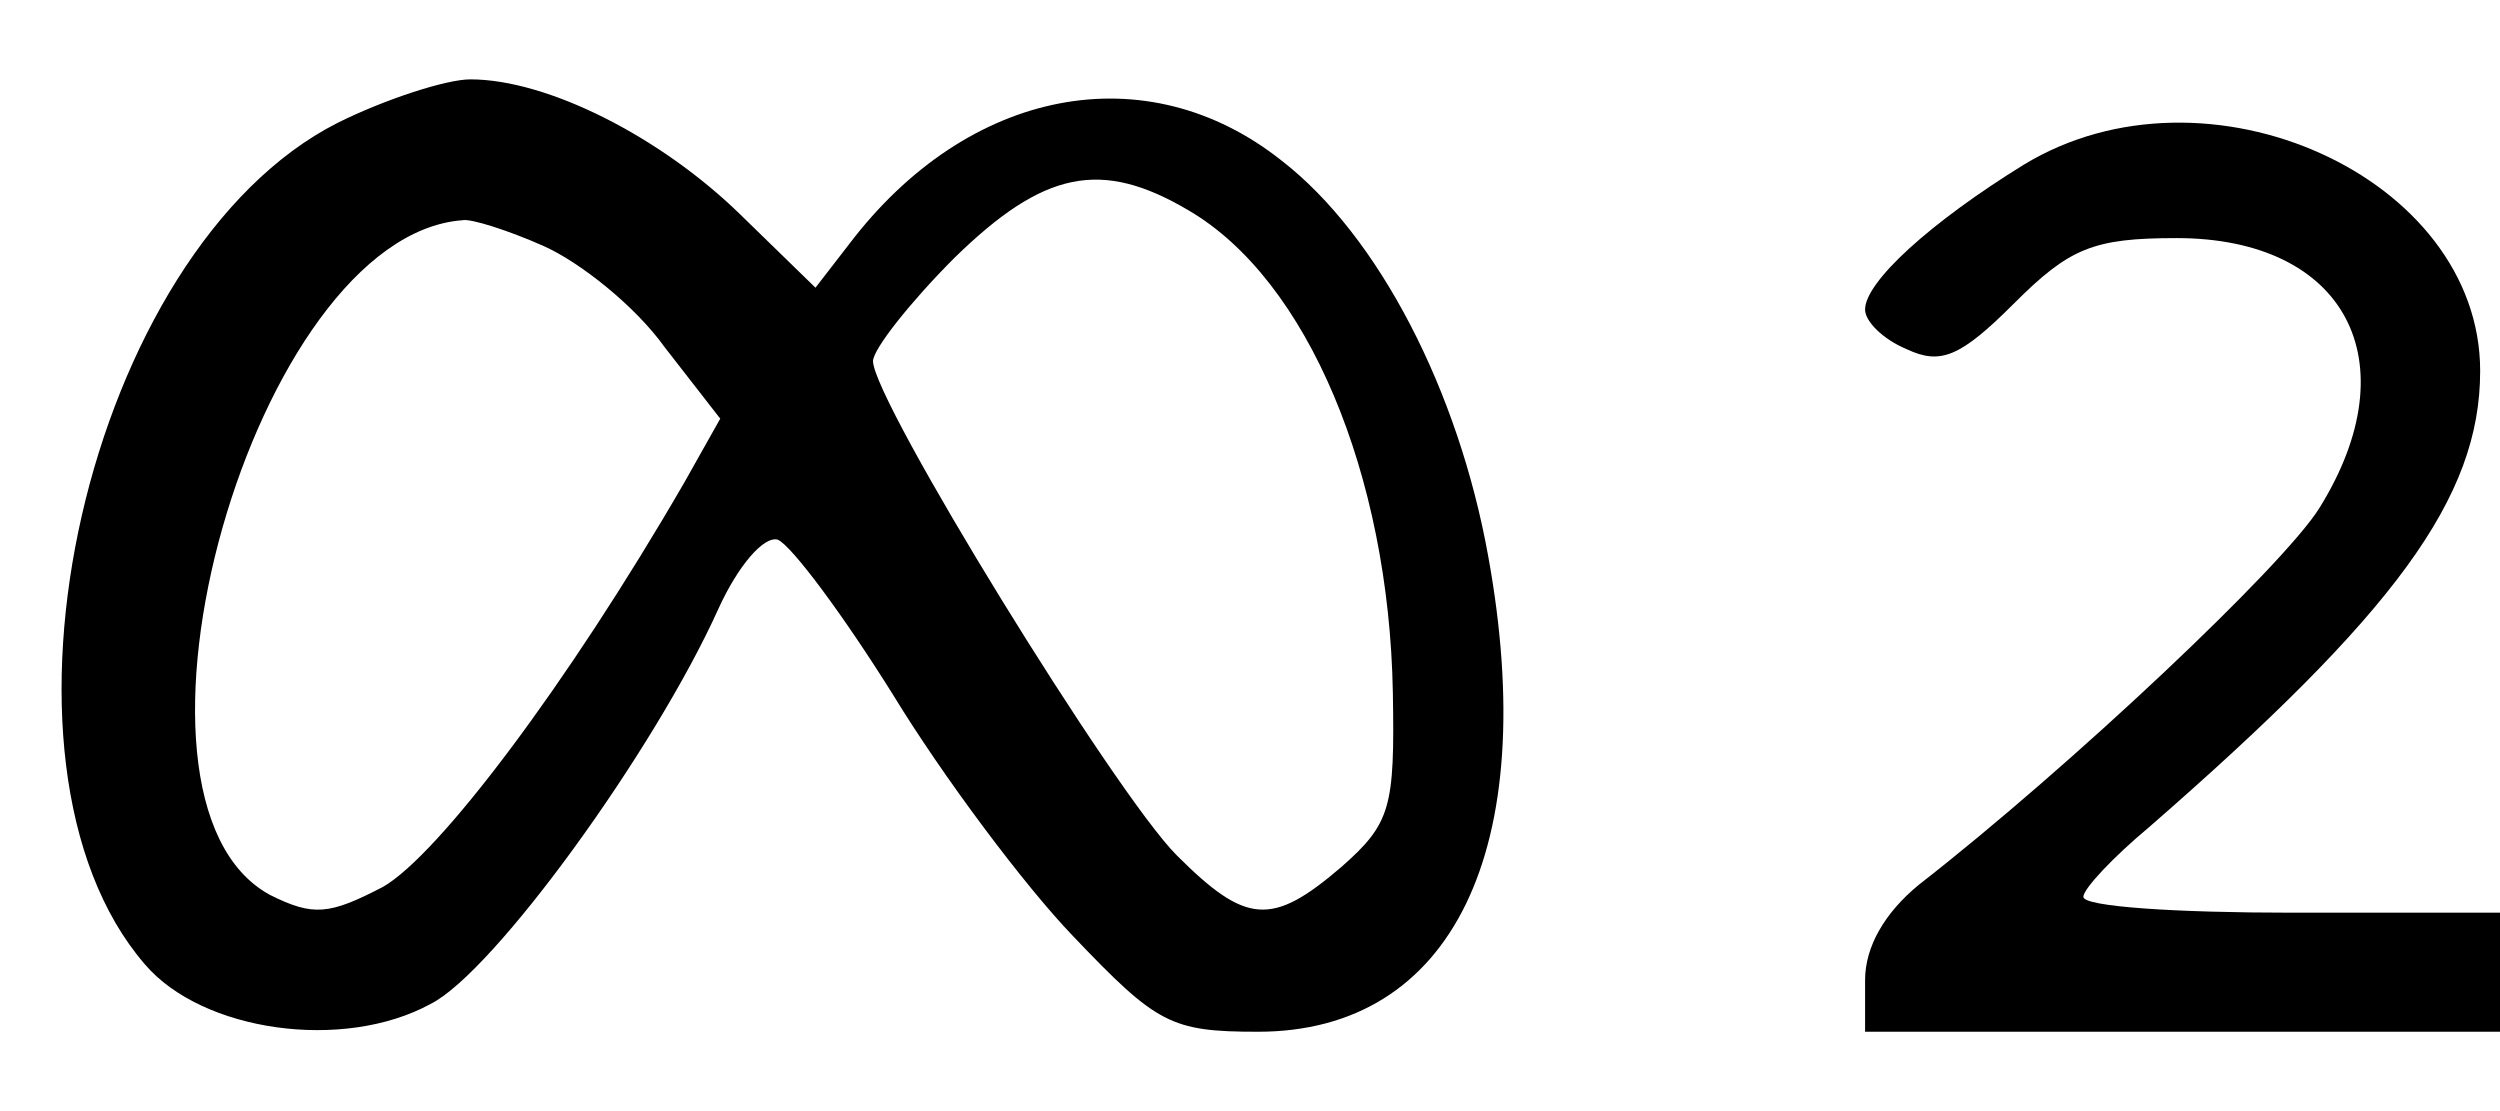 <?xml version="1.0" standalone="no"?>
<!DOCTYPE svg PUBLIC "-//W3C//DTD SVG 20010904//EN"
 "http://www.w3.org/TR/2001/REC-SVG-20010904/DTD/svg10.dtd">
<svg version="1.0" xmlns="http://www.w3.org/2000/svg"
 width="126pt" height="56pt" viewBox="0 0 126 56"
 preserveAspectRatio="xMidYMid meet">

<g transform="translate(0,56) scale(0.1,-0.1)"
fill="#000000" stroke="none">
<path d="M170 498 c-126 -64 -185 -322 -97 -424 29 -34 100 -44 144 -20 32 16
113 128 145 199 10 22 23 37 30 35 7 -3 33 -38 58 -78 25 -41 66 -96 91 -122
42 -44 49 -48 93 -48 98 0 143 92 116 240 -15 83 -55 161 -104 199 -68 54
-158 37 -218 -42 l-17 -22 -38 37 c-40 39 -97 68 -136 68 -12 0 -43 -10 -67
-22z m429 -44 c60 -35 101 -133 103 -243 1 -58 -1 -66 -26 -88 -35 -30 -48
-29 -83 6 -31 31 -153 229 -153 249 0 6 19 30 41 52 45 44 74 50 118 24z
m-325 -18 c18 -8 46 -30 61 -51 l28 -36 -18 -32 c-59 -102 -124 -188 -152
-204 -27 -14 -35 -15 -57 -4 -88 48 -8 332 97 340 4 1 23 -5 41 -13z"/>
<path d="M1020 477 c-47 -29 -80 -59 -80 -73 0 -6 9 -15 21 -20 17 -8 27 -4
54 23 28 28 40 33 82 33 85 0 118 -62 72 -136 -18 -29 -125 -130 -202 -190
-17 -14 -27 -31 -27 -48 l0 -26 160 0 160 0 0 30 0 30 -105 0 c-58 0 -105 3
-105 8 0 4 15 20 33 35 124 108 167 166 167 230 0 98 -138 160 -230 104z"/>
</g>
</svg>
